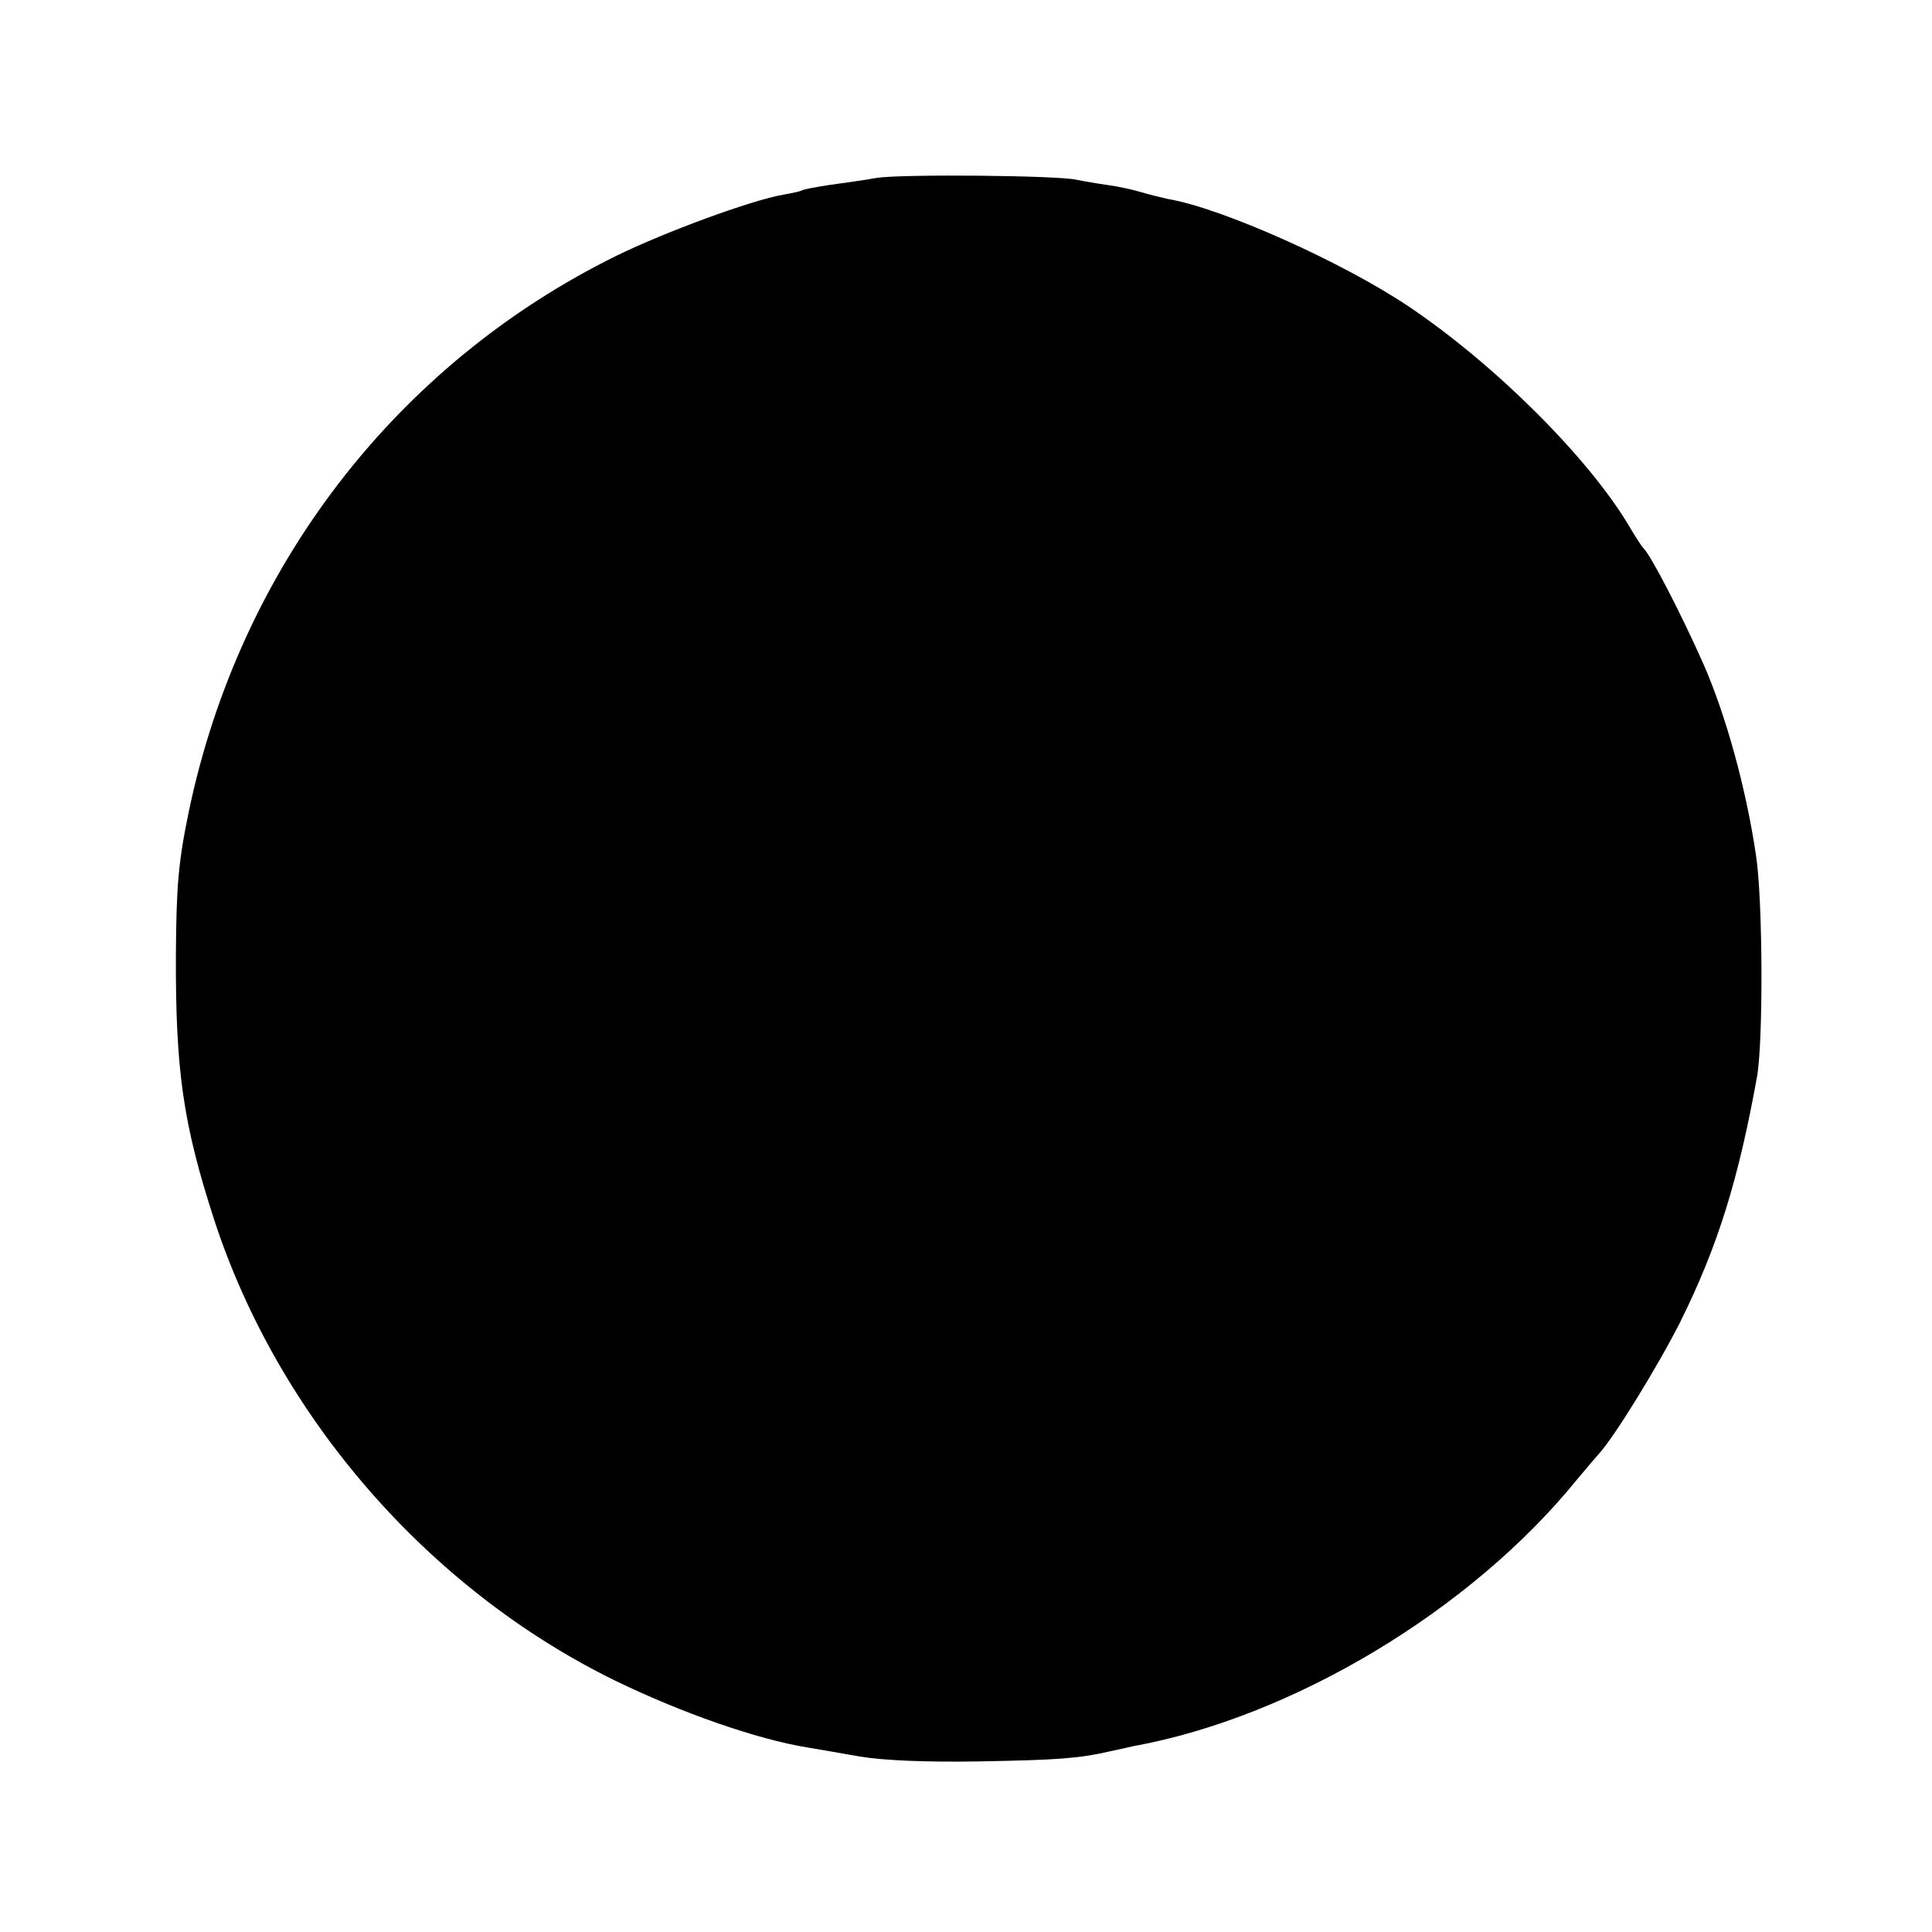 <?xml version="1.0" standalone="no"?>
<!DOCTYPE svg PUBLIC "-//W3C//DTD SVG 20010904//EN"
 "http://www.w3.org/TR/2001/REC-SVG-20010904/DTD/svg10.dtd">
<svg version="1.0" xmlns="http://www.w3.org/2000/svg"
 width="402pt" height="402pt" viewBox="0 0 402 402"
 preserveAspectRatio="xMidYMid meet">
<g transform="translate(0,402) scale(0.1,-0.1)"
fill="#000000" stroke="none">
<path d="M1825 3650 c-27 -5 -72 -11 -100 -15 -27 -4 -53 -9 -56 -11 -3 -2
-21 -6 -39 -9 -68 -12 -247 -78 -347 -127 -459 -226 -784 -649 -890 -1156 -22
-106 -26 -155 -27 -297 -1 -243 15 -354 80 -554 134 -410 446 -768 834 -958
138 -67 295 -122 400 -139 19 -3 69 -12 110 -19 48 -8 137 -12 250 -10 162 3
204 6 270 21 14 3 36 8 50 11 332 61 701 283 921 554 19 23 39 46 45 53 32 34
124 184 170 275 78 157 121 295 160 511 13 75 12 365 -2 459 -21 142 -63 293
-109 398 -45 102 -111 230 -126 243 -3 3 -16 23 -29 45 -85 143 -279 336 -457
456 -136 92 -390 206 -503 225 -14 3 -38 9 -55 14 -16 5 -48 12 -70 15 -22 3
-51 8 -65 11 -39 9 -360 12 -415 4z"/>
</g>
</svg>
